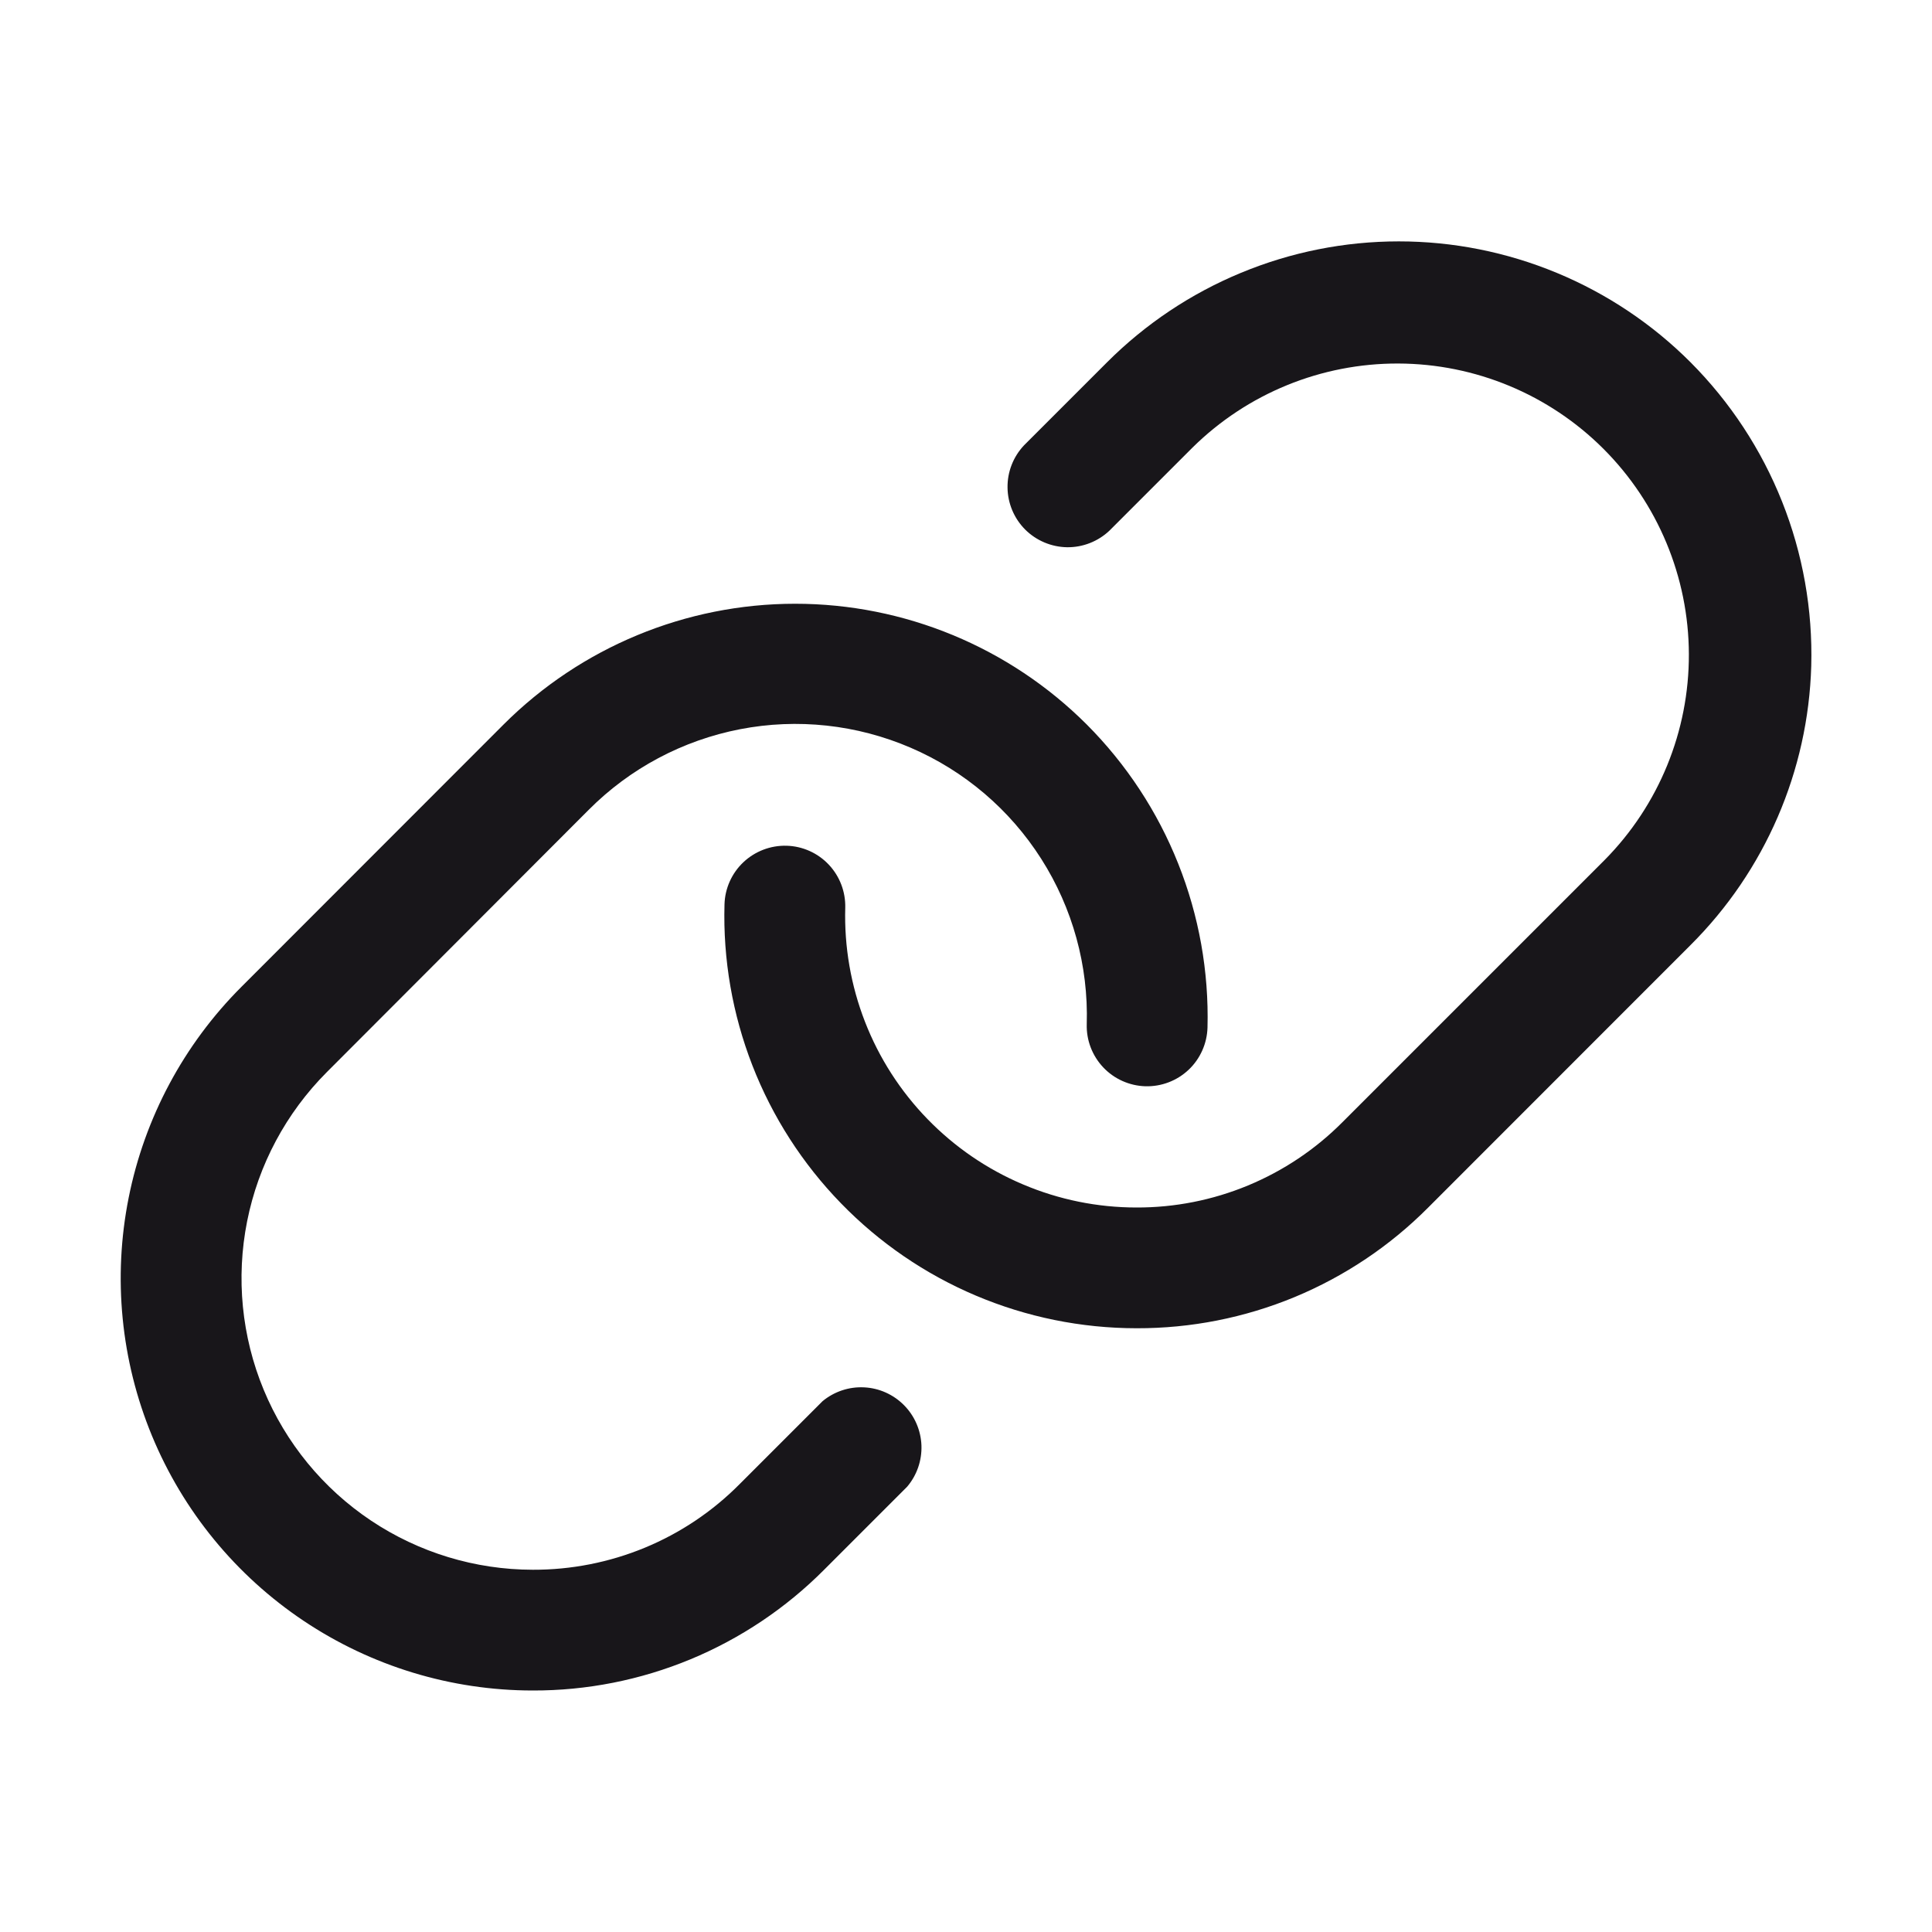 <svg width="32" height="32" viewBox="0 0 32 32" fill="none" xmlns="http://www.w3.org/2000/svg">
<path d="M30 11.029C29.95 12.77 29.234 14.425 28 15.654L23.656 20C23.024 20.636 22.271 21.14 21.442 21.484C20.613 21.827 19.725 22.002 18.828 22H18.821C17.909 21.999 17.006 21.816 16.165 21.46C15.325 21.105 14.564 20.584 13.929 19.93C13.293 19.276 12.794 18.5 12.463 17.65C12.132 16.8 11.974 15.892 12 14.98C12.007 14.715 12.12 14.463 12.313 14.281C12.506 14.099 12.763 14.001 13.028 14.008C13.293 14.015 13.545 14.128 13.727 14.321C13.909 14.514 14.007 14.771 14 15.036C13.982 15.681 14.093 16.323 14.327 16.924C14.561 17.526 14.914 18.074 15.363 18.536C15.813 18.999 16.35 19.367 16.945 19.618C17.539 19.87 18.177 20 18.823 20C19.457 20.002 20.085 19.878 20.671 19.635C21.257 19.392 21.789 19.036 22.236 18.586L26.58 14.242C27.476 13.335 27.977 12.11 27.973 10.834C27.969 9.559 27.46 8.337 26.559 7.435C25.657 6.533 24.435 6.025 23.159 6.021C21.884 6.017 20.659 6.517 19.751 7.414L18.376 8.789C18.187 8.968 17.935 9.067 17.675 9.064C17.414 9.06 17.165 8.955 16.98 8.771C16.796 8.586 16.691 8.337 16.688 8.077C16.684 7.816 16.783 7.564 16.962 7.375L18.337 6C18.972 5.365 19.725 4.862 20.554 4.519C21.383 4.175 22.271 3.998 23.169 3.998C24.066 3.998 24.954 4.175 25.784 4.519C26.612 4.862 27.366 5.365 28 6C28.657 6.659 29.173 7.444 29.517 8.309C29.861 9.173 30.025 10.099 30 11.029ZM13.625 23.207L12.25 24.582C11.802 25.034 11.268 25.392 10.68 25.635C10.092 25.878 9.461 26.002 8.825 26C7.87 25.999 6.937 25.715 6.144 25.185C5.35 24.654 4.732 23.9 4.367 23.018C4.002 22.136 3.907 21.165 4.093 20.229C4.279 19.293 4.739 18.433 5.414 17.757L9.75 13.414C10.433 12.727 11.307 12.262 12.258 12.078C13.208 11.894 14.192 12.001 15.082 12.384C15.972 12.766 16.726 13.408 17.246 14.225C17.766 15.041 18.029 15.996 18 16.964C17.992 17.229 18.091 17.486 18.273 17.679C18.455 17.872 18.707 17.984 18.972 17.992C19.237 17.999 19.494 17.901 19.687 17.719C19.88 17.537 19.992 17.285 20 17.02C20.024 16.091 19.859 15.168 19.515 14.305C19.172 13.442 18.656 12.658 18 12C16.719 10.72 14.982 10 13.171 10C11.359 10 9.622 10.72 8.341 12L4 16.344C3.045 17.298 2.395 18.514 2.131 19.838C1.867 21.162 2.002 22.534 2.517 23.781C3.033 25.029 3.907 26.095 5.029 26.846C6.151 27.597 7.47 27.999 8.82 28C9.717 28.003 10.606 27.827 11.435 27.484C12.264 27.14 13.017 26.636 13.65 26L15.025 24.625C15.187 24.434 15.271 24.19 15.262 23.94C15.252 23.69 15.15 23.453 14.974 23.275C14.798 23.097 14.562 22.991 14.313 22.979C14.063 22.966 13.818 23.048 13.625 23.207Z" fill="#18161A"/>
</svg>
